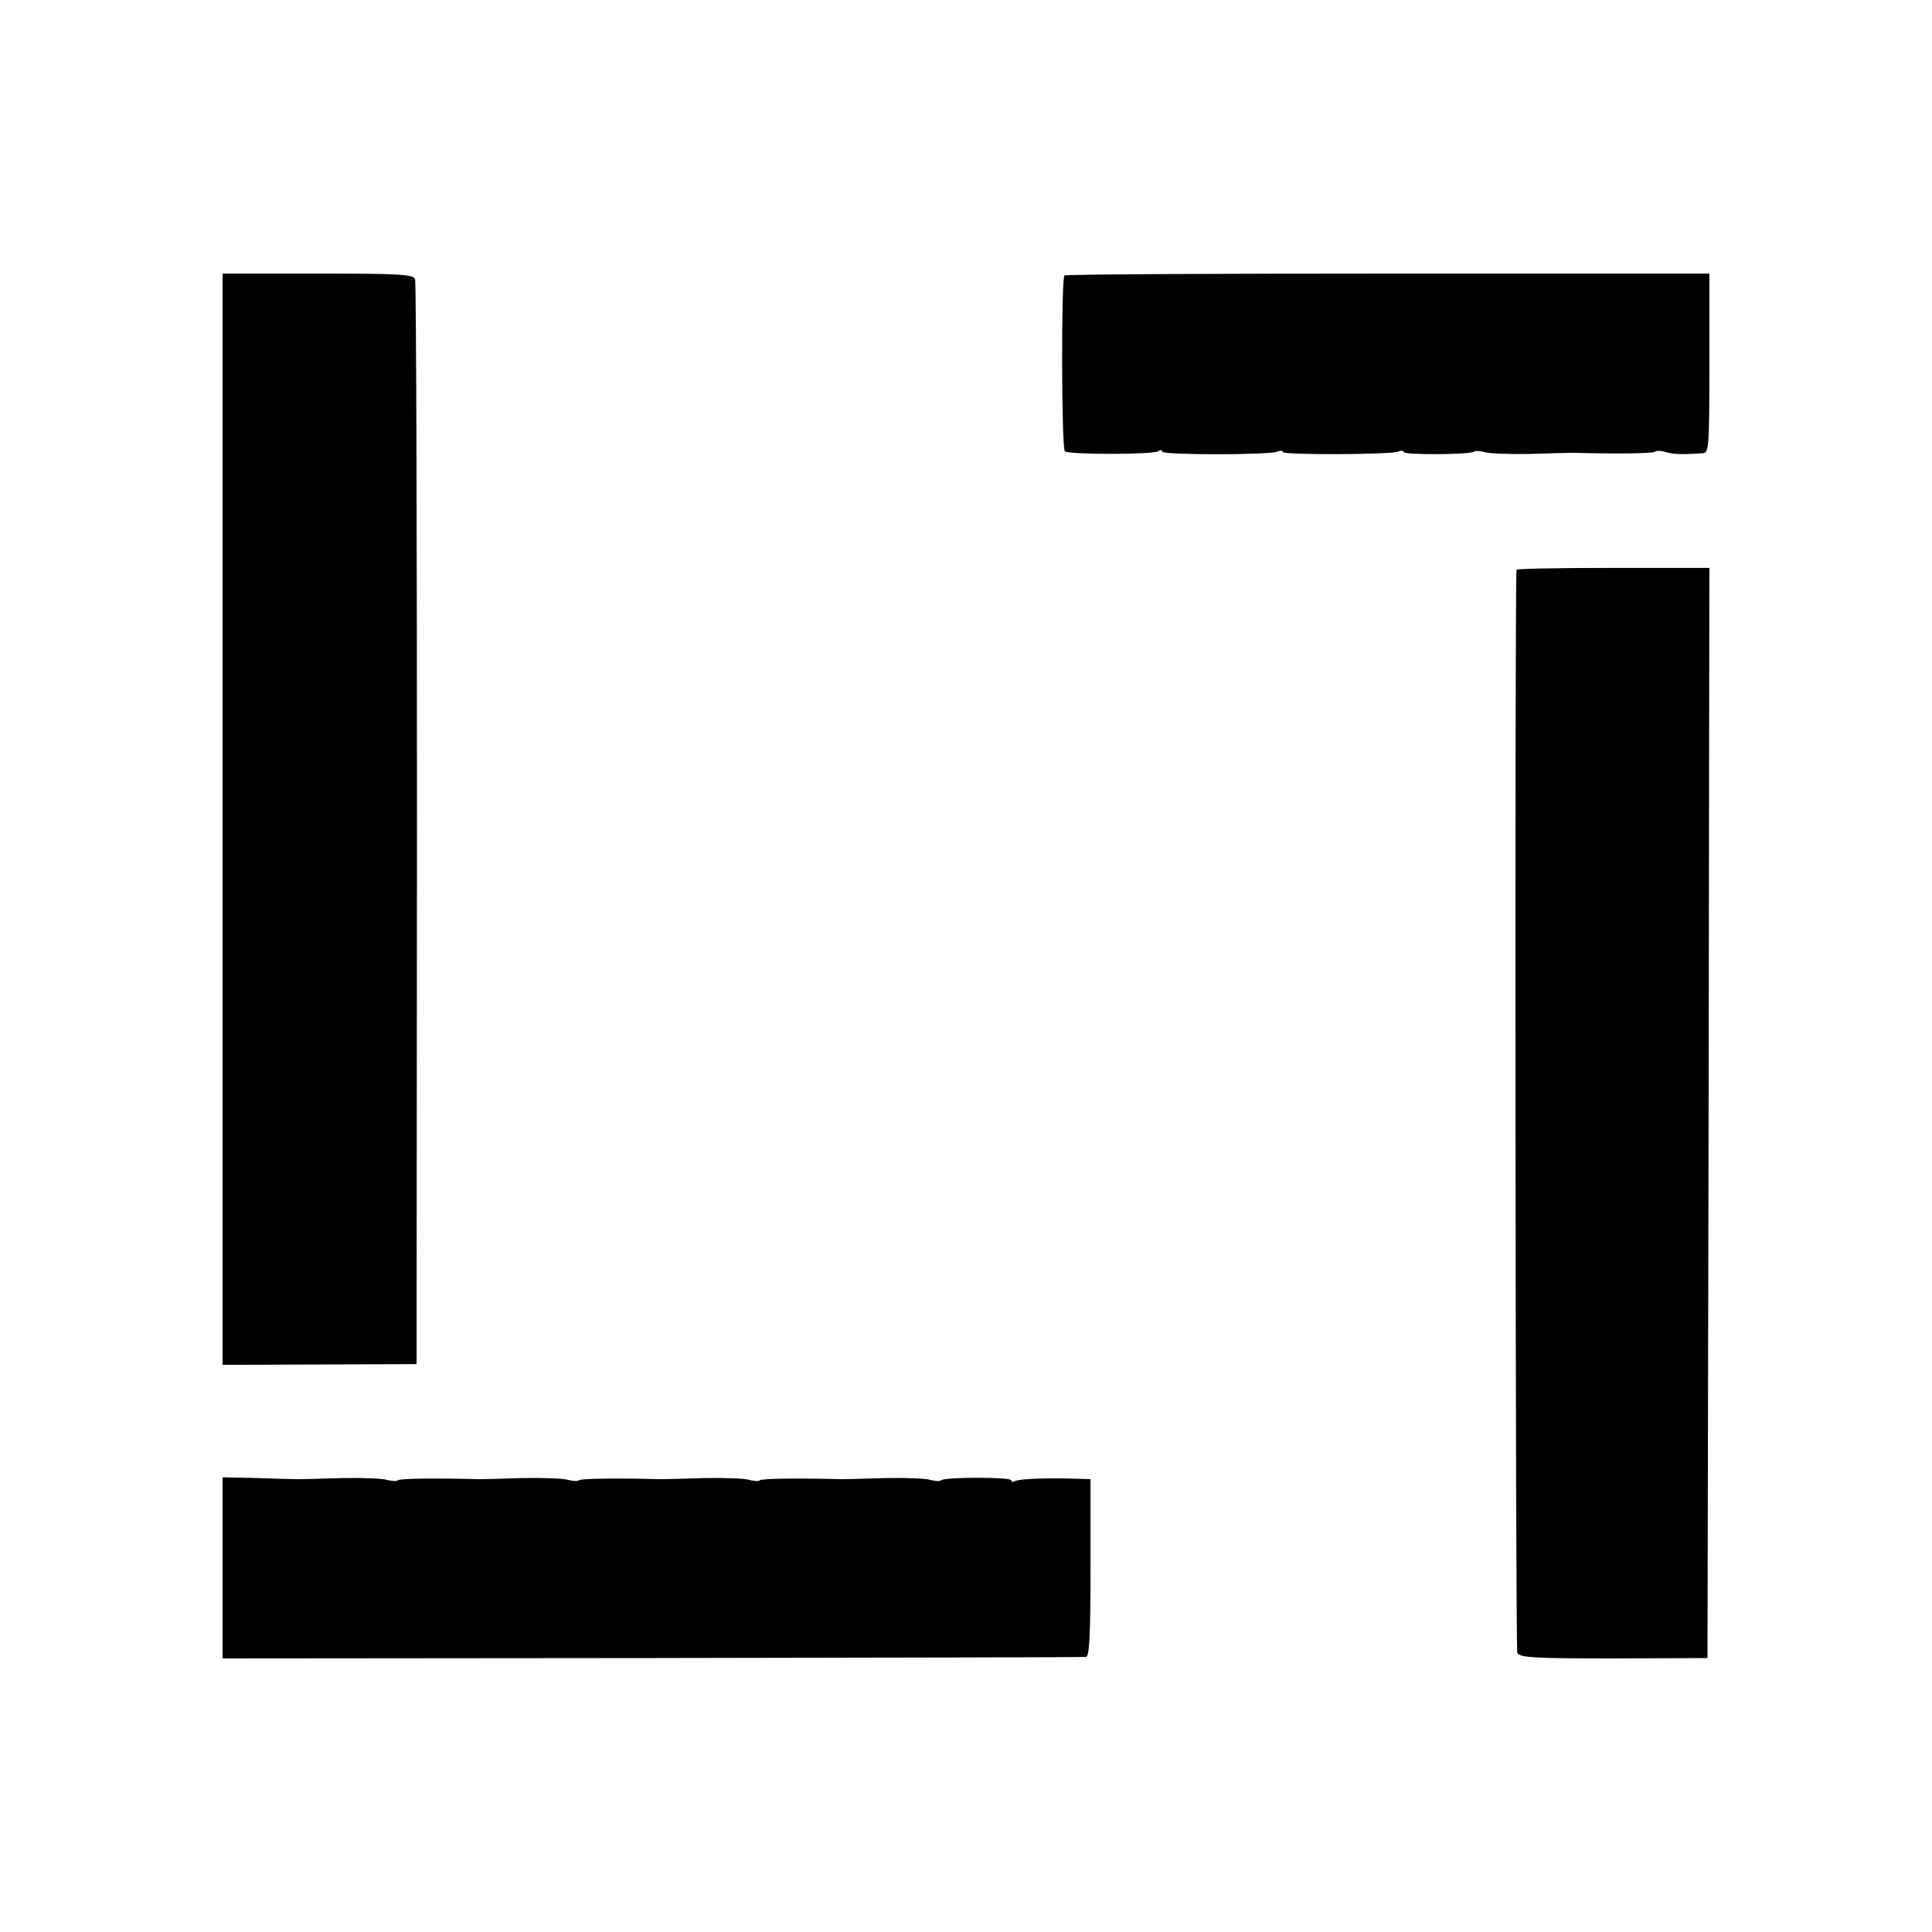 <?xml version="1.0" standalone="no"?>
<!DOCTYPE svg PUBLIC "-//W3C//DTD SVG 20010904//EN"
 "http://www.w3.org/TR/2001/REC-SVG-20010904/DTD/svg10.dtd">
<svg version="1.0" xmlns="http://www.w3.org/2000/svg"
 width="512pt" height="512pt" viewBox="0 0 512 512"
 preserveAspectRatio="xMidYMid meet">
<g transform="translate(0,512) scale(0.1,-0.1)"
fill="#000000" stroke="none">
<path d="M590 2949 l0 -1446 257 1 257 1 1 1430 c0 787 -2 1437 -5 1445 -4 13
-42 15 -258 15 l-252 0 0 -1446z"/>
<path d="M2821 4390 c-9 -6 -8 -457 1 -466 9 -9 232 -9 247 0 6 4 11 4 11 -1
0 -9 281 -9 305 0 8 4 15 3 15 -1 0 -8 282 -7 305 1 8 4 15 3 15 -1 0 -8 178
-7 186 1 4 3 16 2 28 -1 11 -4 66 -6 121 -5 55 2 107 3 115 3 113 -3 212 -2
216 3 3 3 16 3 28 -1 19 -6 44 -7 99 -3 16 1 17 19 17 239 l0 237 -851 0
c-468 0 -854 -2 -858 -5z"/>
<path d="M4019 3610 c-5 -26 -3 -2859 2 -2870 6 -13 44 -15 256 -15 l248 1 3
1444 2 1445 -255 0 c-140 0 -255 -2 -256 -5z"/>
<path d="M590 965 l0 -240 1138 1 c625 1 1143 2 1150 3 9 1 12 55 12 236 l0
235 -32 1 c-81 3 -158 0 -168 -6 -5 -3 -10 -3 -10 2 0 9 -178 9 -186 0 -4 -3
-16 -2 -28 1 -11 4 -66 6 -121 5 -55 -2 -107 -3 -115 -3 -113 3 -212 2 -216
-3 -3 -3 -16 -2 -28 1 -11 4 -66 6 -121 5 -55 -2 -107 -3 -115 -3 -113 3 -212
2 -216 -3 -3 -3 -16 -2 -28 1 -11 4 -66 6 -121 5 -55 -2 -107 -3 -115 -3 -113
3 -212 2 -216 -3 -3 -3 -16 -2 -28 1 -11 4 -66 6 -121 5 -55 -2 -107 -3 -115
-3 -8 0 -57 1 -107 3 l-93 2 0 -240z"/>
</g>
</svg>
